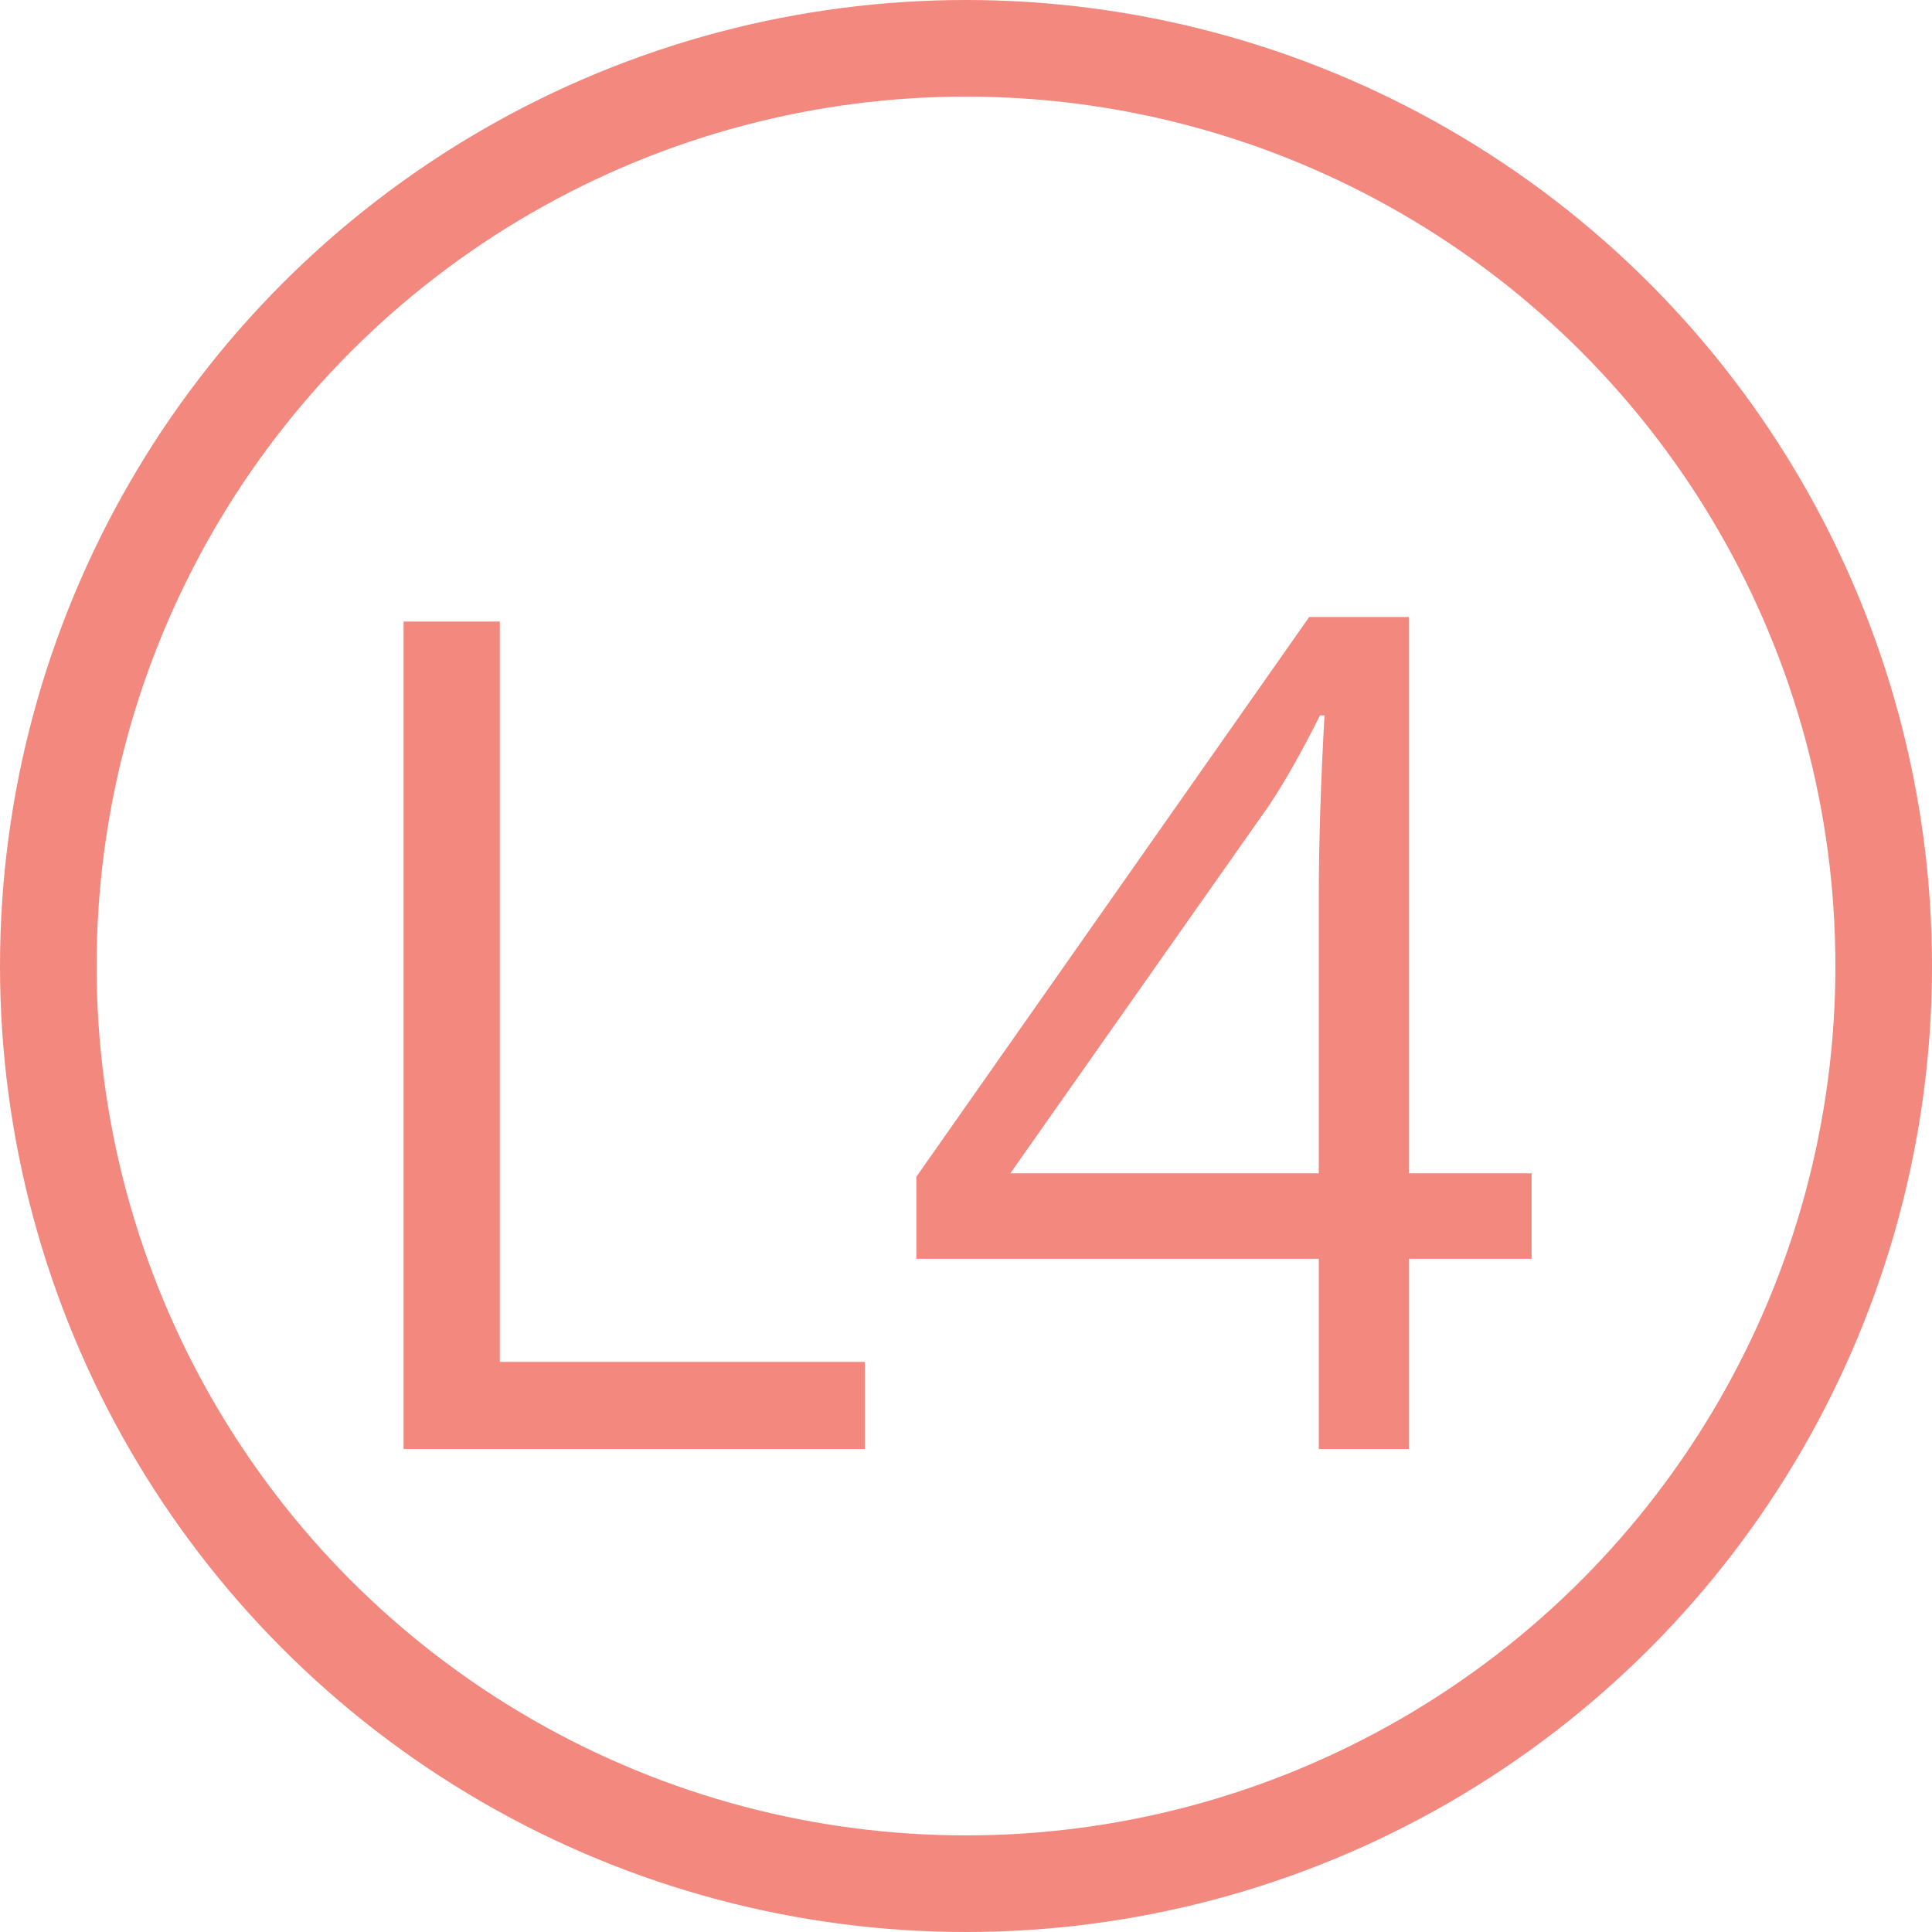 <?xml version="1.0" encoding="UTF-8"?> <svg xmlns="http://www.w3.org/2000/svg" width="20" height="20" viewBox="0 0 20 20" fill="none"> <circle cx="10" cy="10" r="9.5" stroke="#F2887E"></circle> <path d="M4.178 15V6.434H5.174V14.098H8.953V15H4.178ZM15.855 13.031H14.584V15H13.652V13.031H9.486V12.182L13.553 6.387H14.584V12.146H15.855V13.031ZM13.652 12.146V9.299C13.652 8.74 13.672 8.109 13.711 7.406H13.664C13.477 7.781 13.301 8.092 13.137 8.338L10.459 12.146H13.652Z" fill="#F2887E"></path> </svg> 